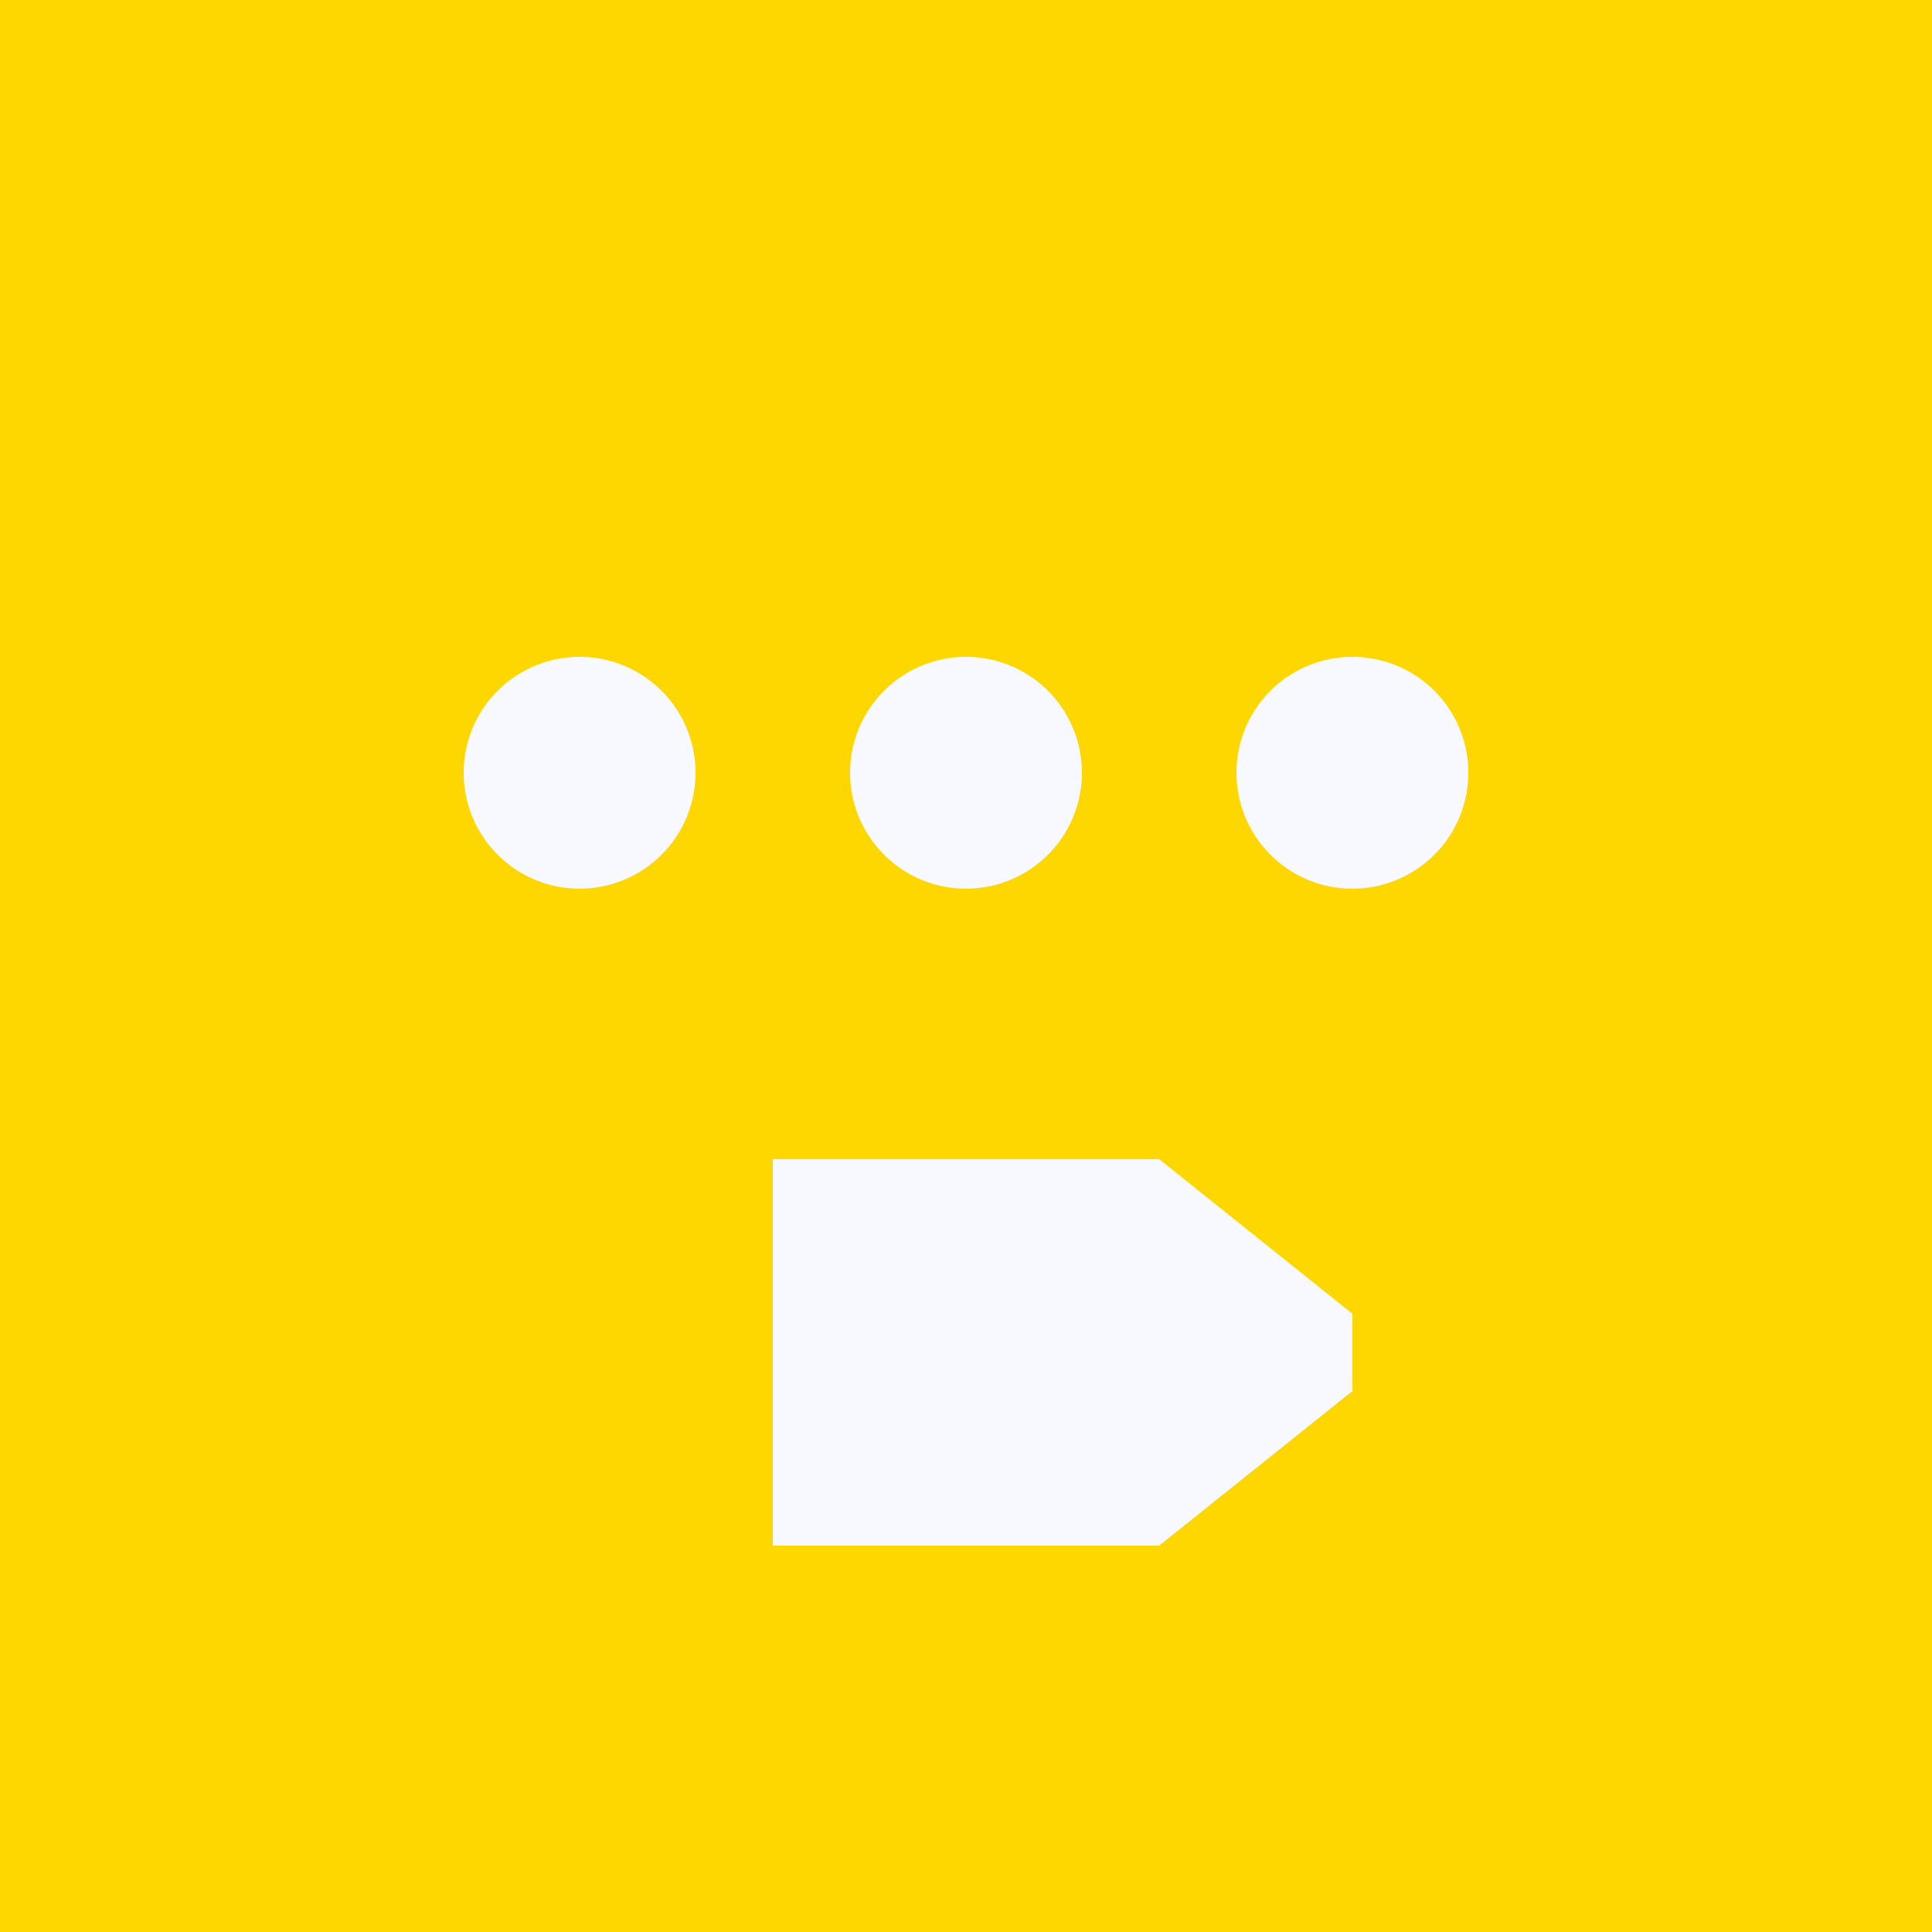 <!--

Generated by DrawGPT.
Free, open source, AI generated images in SVG, PNG, and HTML Canvas format.
https://drawgpt.ai

Created: 2023-09-26T19:45:28.600Z
Link: https://drawgpt.ai/prompt/56872/

-->
<svg xmlns="http://www.w3.org/2000/svg" xmlns:xlink="http://www.w3.org/1999/xlink" width="500" height="500"><defs/><g><rect fill="#FFD700" stroke="none" x="0" y="0" width="512" height="512"/><path fill="#F8F8FF" stroke="none" paint-order="stroke fill markers" d=" M 200 400 L 300 400 L 350 360 L 350 340 L 300 300 L 200 300 Z"/><path fill="#FFD700" stroke="none" paint-order="stroke fill markers" d=" M 200 200 A 50 50 0 1 1 200 199.95 Z"/><path fill="#FFD700" stroke="none" paint-order="stroke fill markers" d=" M 300 200 A 50 50 0 1 1 300 199.95 Z"/><path fill="#FFD700" stroke="none" paint-order="stroke fill markers" d=" M 400 200 A 50 50 0 1 1 400 199.95 Z"/><path fill="#F8F8FF" stroke="none" paint-order="stroke fill markers" d=" M 180 200 A 30 30 0 1 1 180 199.97 Z"/><path fill="#F8F8FF" stroke="none" paint-order="stroke fill markers" d=" M 280 200 A 30 30 0 1 1 280 199.97 Z"/><path fill="#F8F8FF" stroke="none" paint-order="stroke fill markers" d=" M 380 200 A 30 30 0 1 1 380 199.97 Z"/></g></svg>
